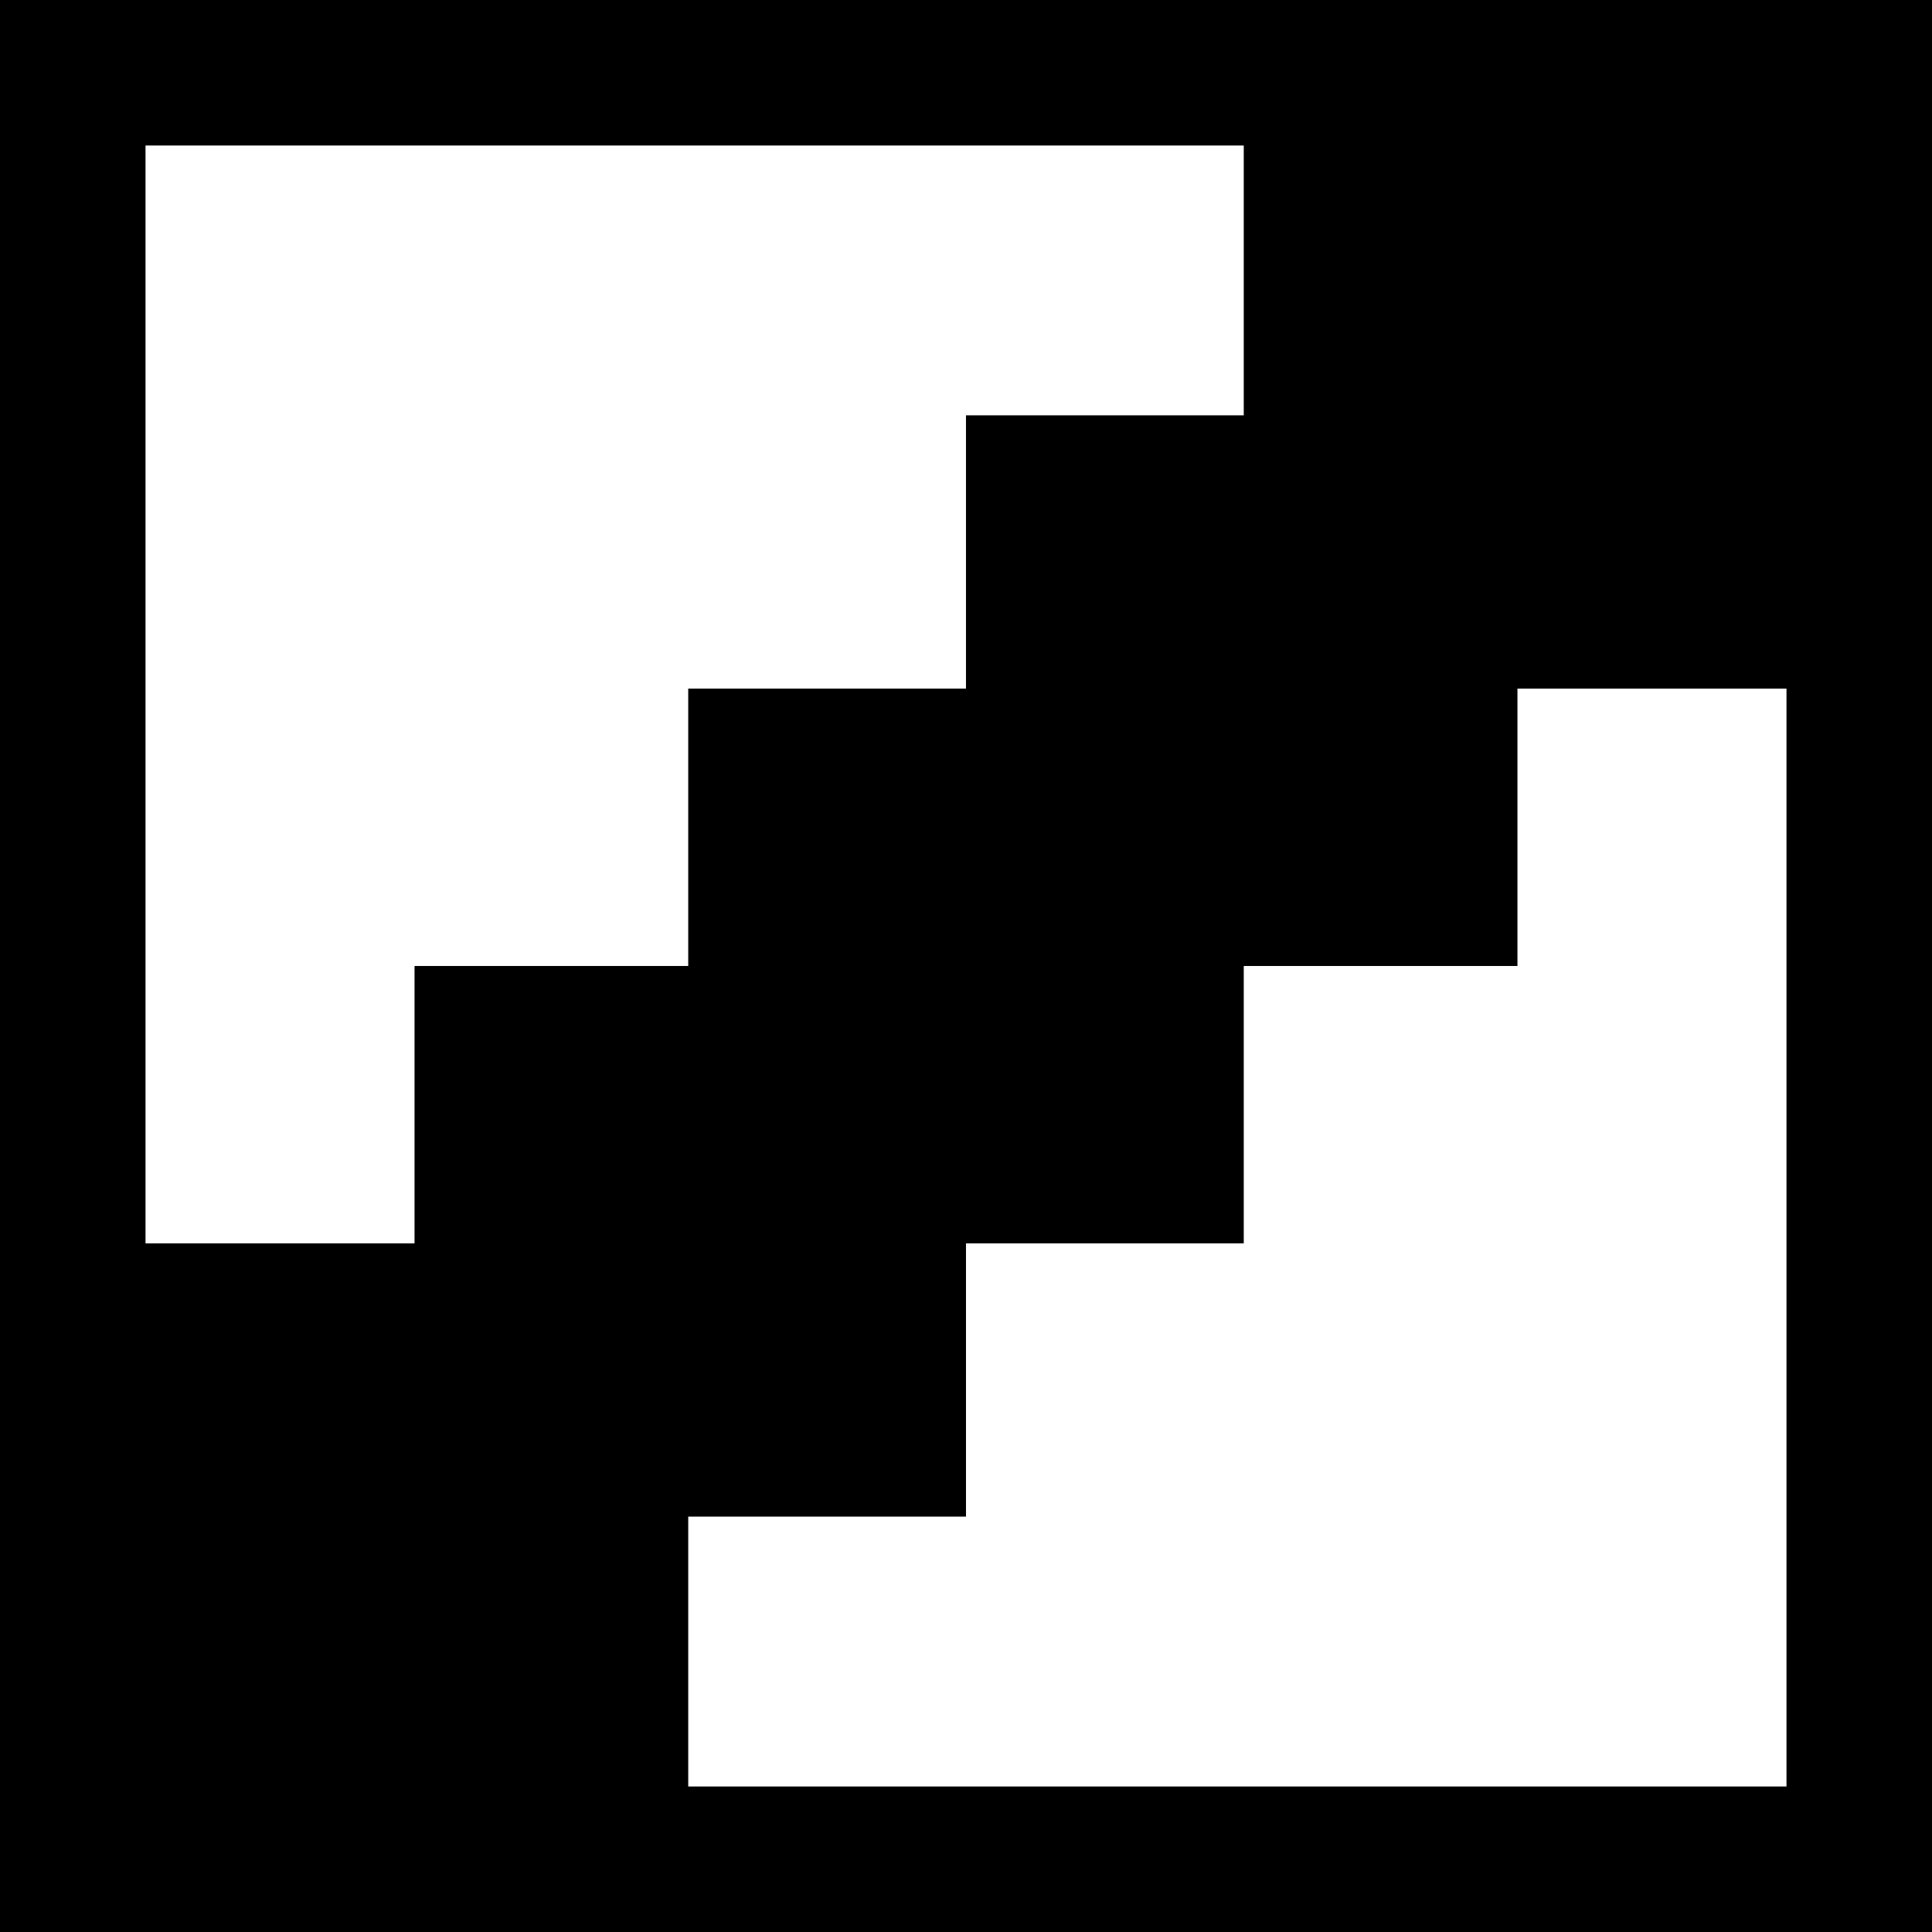 <svg width="128" height="128" viewBox="0 0 128 128" fill="none" xmlns="http://www.w3.org/2000/svg">
<g clip-path="url(#clip0_1761_14)">
<path fill-rule="evenodd" clip-rule="evenodd" d="M0 128V0H128V128H0ZM82.402 9.64H9.64V82.375H27.464V63.999H45.597V45.623H63.999V27.517H82.402V9.64ZM45.597 118.36H118.36V45.623H100.535V63.999H82.402V82.375H63.999V100.48H45.597V118.36Z" fill="black"/>
</g>
<defs>
<clipPath id="clip0_1761_14">
<rect width="128" height="128" fill="white"/>
</clipPath>
</defs>
</svg>
